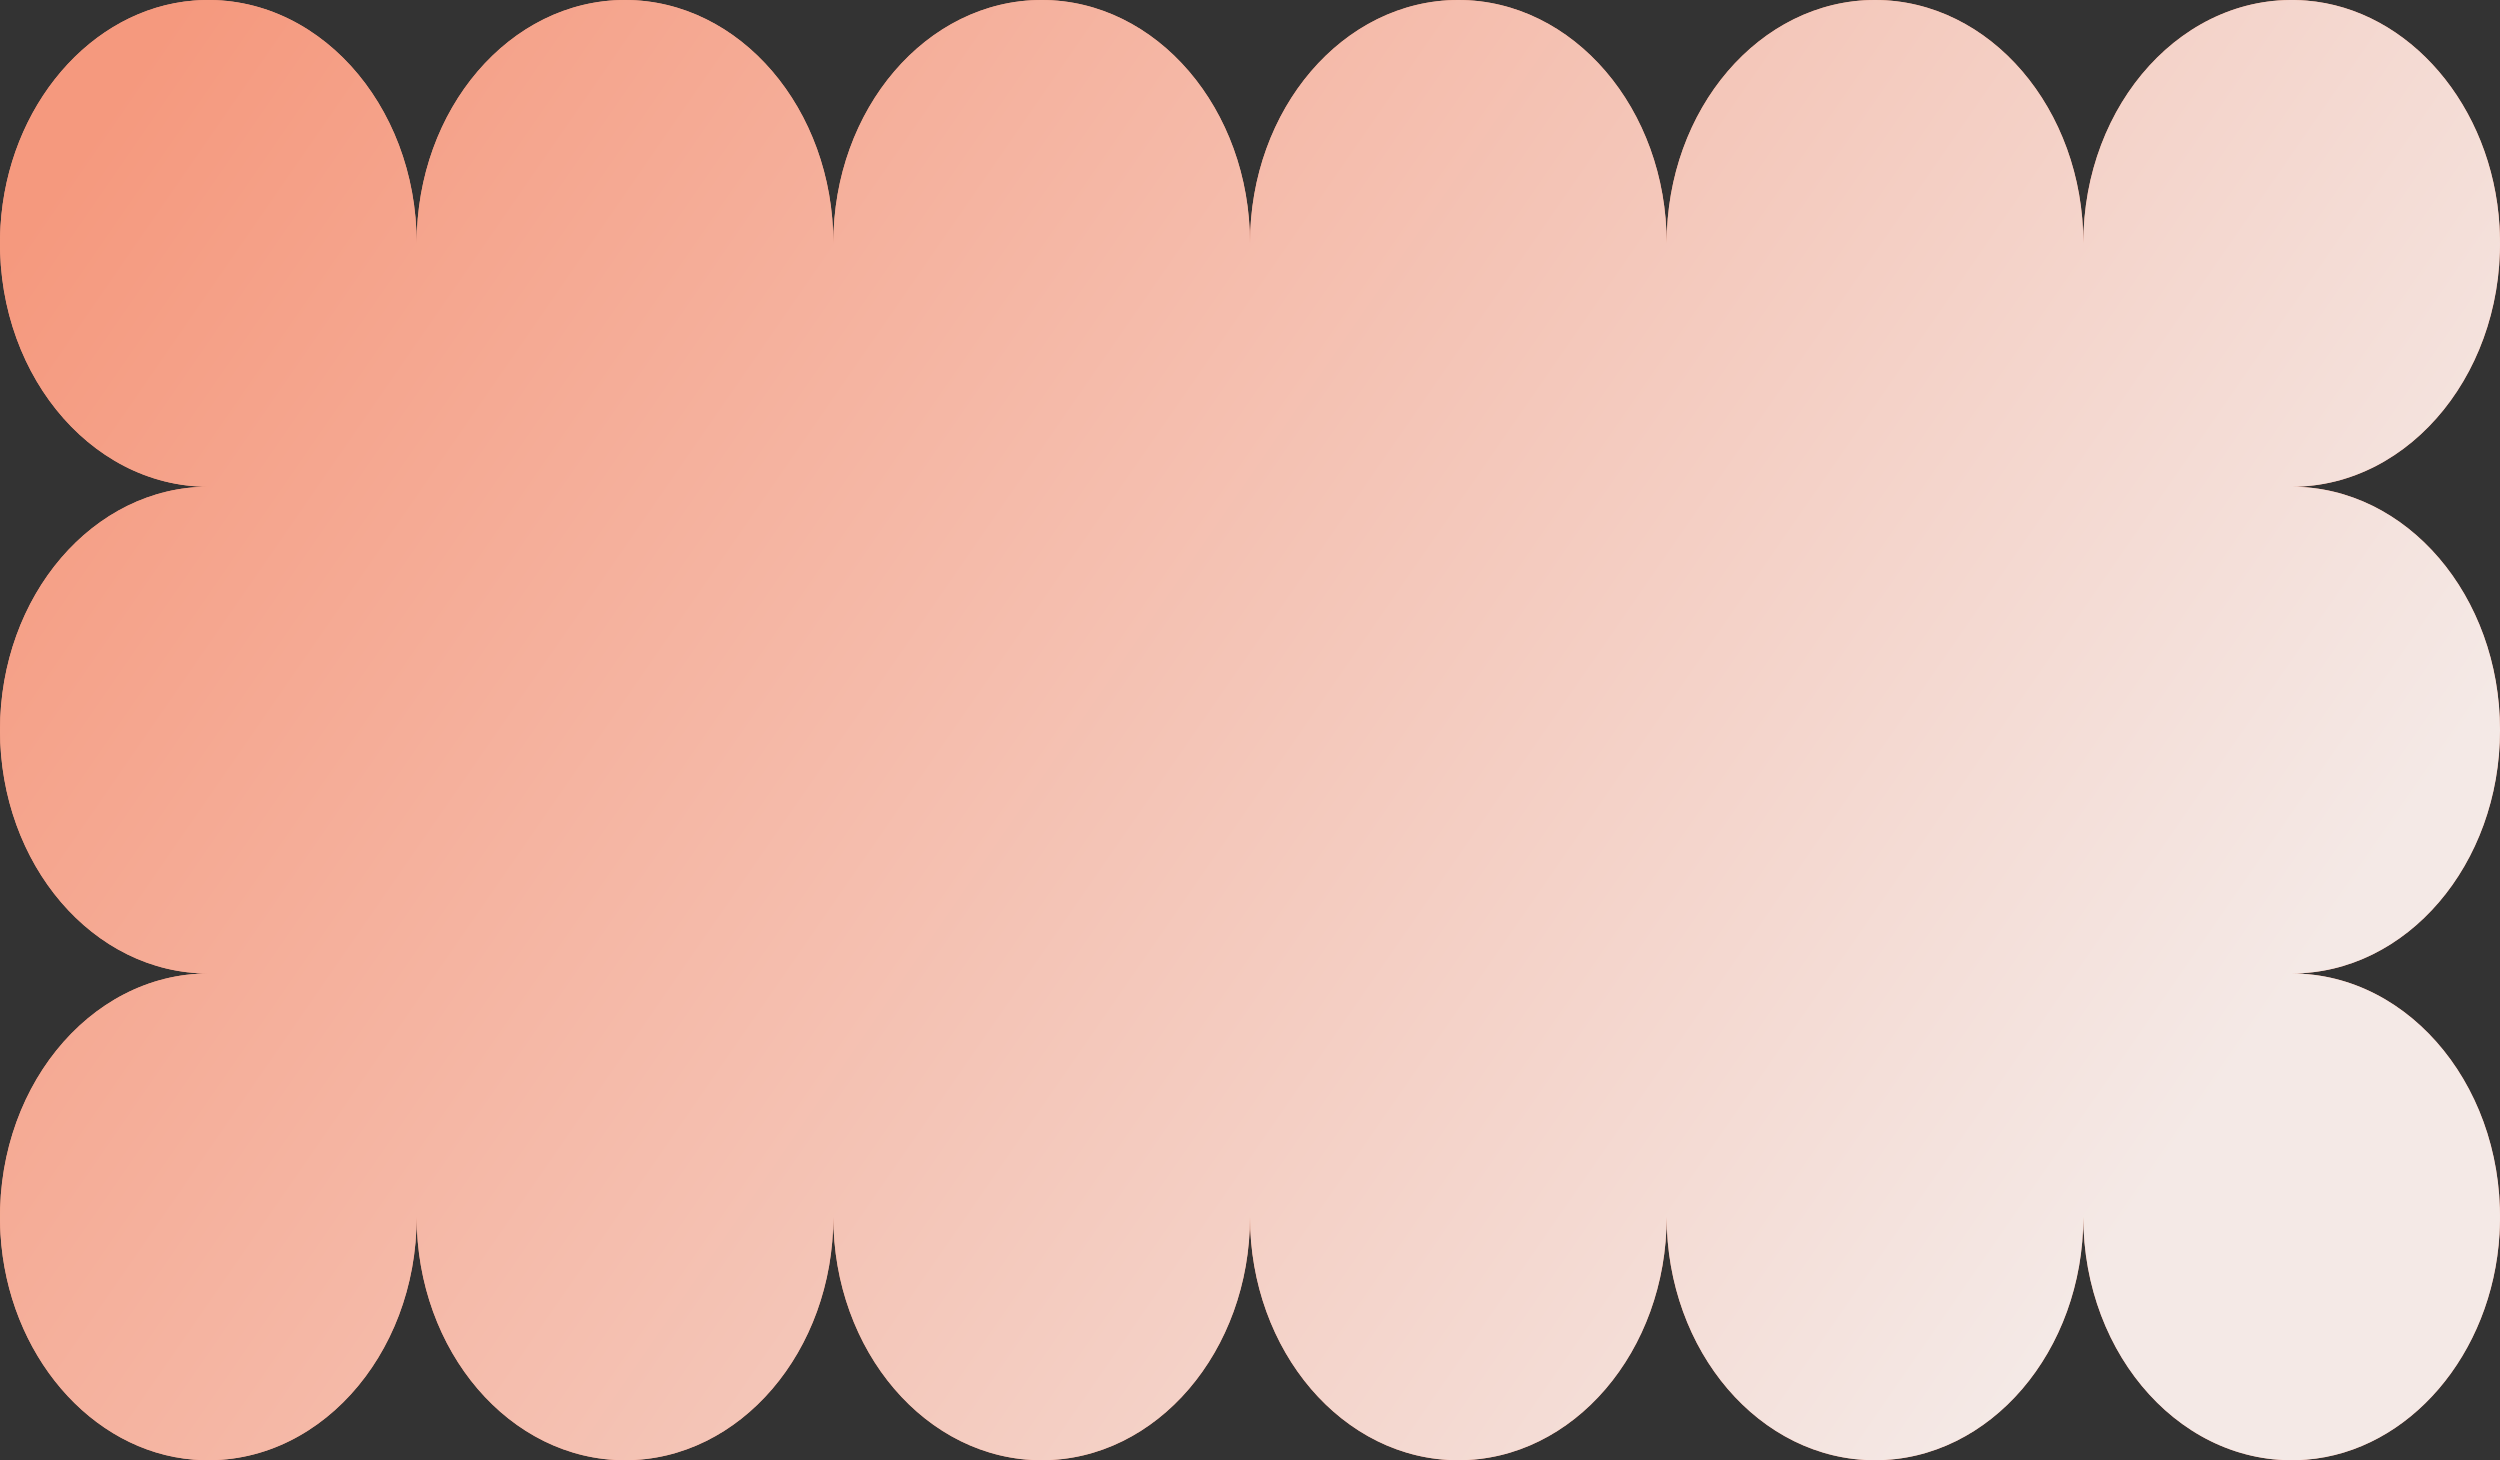 <?xml version="1.0" encoding="UTF-8"?> <svg xmlns="http://www.w3.org/2000/svg" width="1320" height="771" viewBox="0 0 1320 771" fill="none"><rect x="0" y="0" width="1320" height="771" fill="#333333" stroke="none"/><path d="M0.002 385.5C0.002 456.468 49.25 514 110.001 514C46.669 514 -4.164 576.522 0.27 651.615C4.009 714.981 47.954 766.316 102.198 770.685C166.479 775.864 220 716.482 220 642.499C220 713.467 269.249 770.998 330 770.998C390.75 770.998 440.001 713.467 440.001 642.499C440.001 713.467 489.25 770.998 550.001 770.998C610.751 770.998 660 713.467 660 642.499C660 713.467 709.248 770.998 770.002 770.998C830.753 770.998 880.001 713.467 880.001 642.499C880.001 713.467 929.25 770.998 990 770.998C1050.75 770.998 1100 713.467 1100 642.499C1100 716.482 1153.52 775.864 1217.8 770.685C1272.05 766.314 1315.99 714.978 1319.73 651.615C1324.16 576.522 1273.33 514 1210 514C1270.75 514 1320 456.468 1320 385.5C1320 314.533 1270.75 257.001 1210 257.001C1273.33 257.001 1324.16 194.479 1319.73 119.386C1315.99 56.02 1272.04 4.684 1217.8 0.316C1153.52 -4.863 1100 54.519 1100 128.502C1100 57.534 1050.75 0 990 0C929.25 0 880.001 57.531 880.001 128.502C880.001 57.534 830.753 0 770.002 0C709.251 0 660 57.531 660 128.502C660 57.534 610.751 0 550.001 0C489.25 0 440.001 57.531 440.001 128.502C440.001 57.534 390.753 0 330 0C269.249 0 220 57.531 220 128.502C220 54.519 166.479 -4.863 102.198 0.316C47.954 4.687 4.009 56.02 0.27 119.386C-4.164 194.479 46.669 257.001 110.001 257.001C49.253 257.001 0.002 314.533 0.002 385.5Z" fill="#F5997E"></path><path d="M0.002 385.5C0.002 456.468 49.25 514 110.001 514C46.669 514 -4.164 576.522 0.27 651.615C4.009 714.981 47.954 766.316 102.198 770.685C166.479 775.864 220 716.482 220 642.499C220 713.467 269.249 770.998 330 770.998C390.75 770.998 440.001 713.467 440.001 642.499C440.001 713.467 489.25 770.998 550.001 770.998C610.751 770.998 660 713.467 660 642.499C660 713.467 709.248 770.998 770.002 770.998C830.753 770.998 880.001 713.467 880.001 642.499C880.001 713.467 929.25 770.998 990 770.998C1050.75 770.998 1100 713.467 1100 642.499C1100 716.482 1153.52 775.864 1217.8 770.685C1272.05 766.314 1315.99 714.978 1319.73 651.615C1324.16 576.522 1273.33 514 1210 514C1270.75 514 1320 456.468 1320 385.5C1320 314.533 1270.75 257.001 1210 257.001C1273.33 257.001 1324.16 194.479 1319.73 119.386C1315.99 56.02 1272.04 4.684 1217.8 0.316C1153.52 -4.863 1100 54.519 1100 128.502C1100 57.534 1050.75 0 990 0C929.25 0 880.001 57.531 880.001 128.502C880.001 57.534 830.753 0 770.002 0C709.251 0 660 57.531 660 128.502C660 57.534 610.751 0 550.001 0C489.25 0 440.001 57.531 440.001 128.502C440.001 57.534 390.753 0 330 0C269.249 0 220 57.531 220 128.502C220 54.519 166.479 -4.863 102.198 0.316C47.954 4.687 4.009 56.02 0.27 119.386C-4.164 194.479 46.669 257.001 110.001 257.001C49.253 257.001 0.002 314.533 0.002 385.5Z" fill="url(#paint0_linear_10_801)"></path><defs><linearGradient id="paint0_linear_10_801" x1="96.5" y1="2.63203e-05" x2="1094.89" y2="689.097" gradientUnits="userSpaceOnUse"><stop stop-color="#F5997E"></stop><stop offset="1" stop-color="#F4E9E6"></stop></linearGradient></defs></svg> 